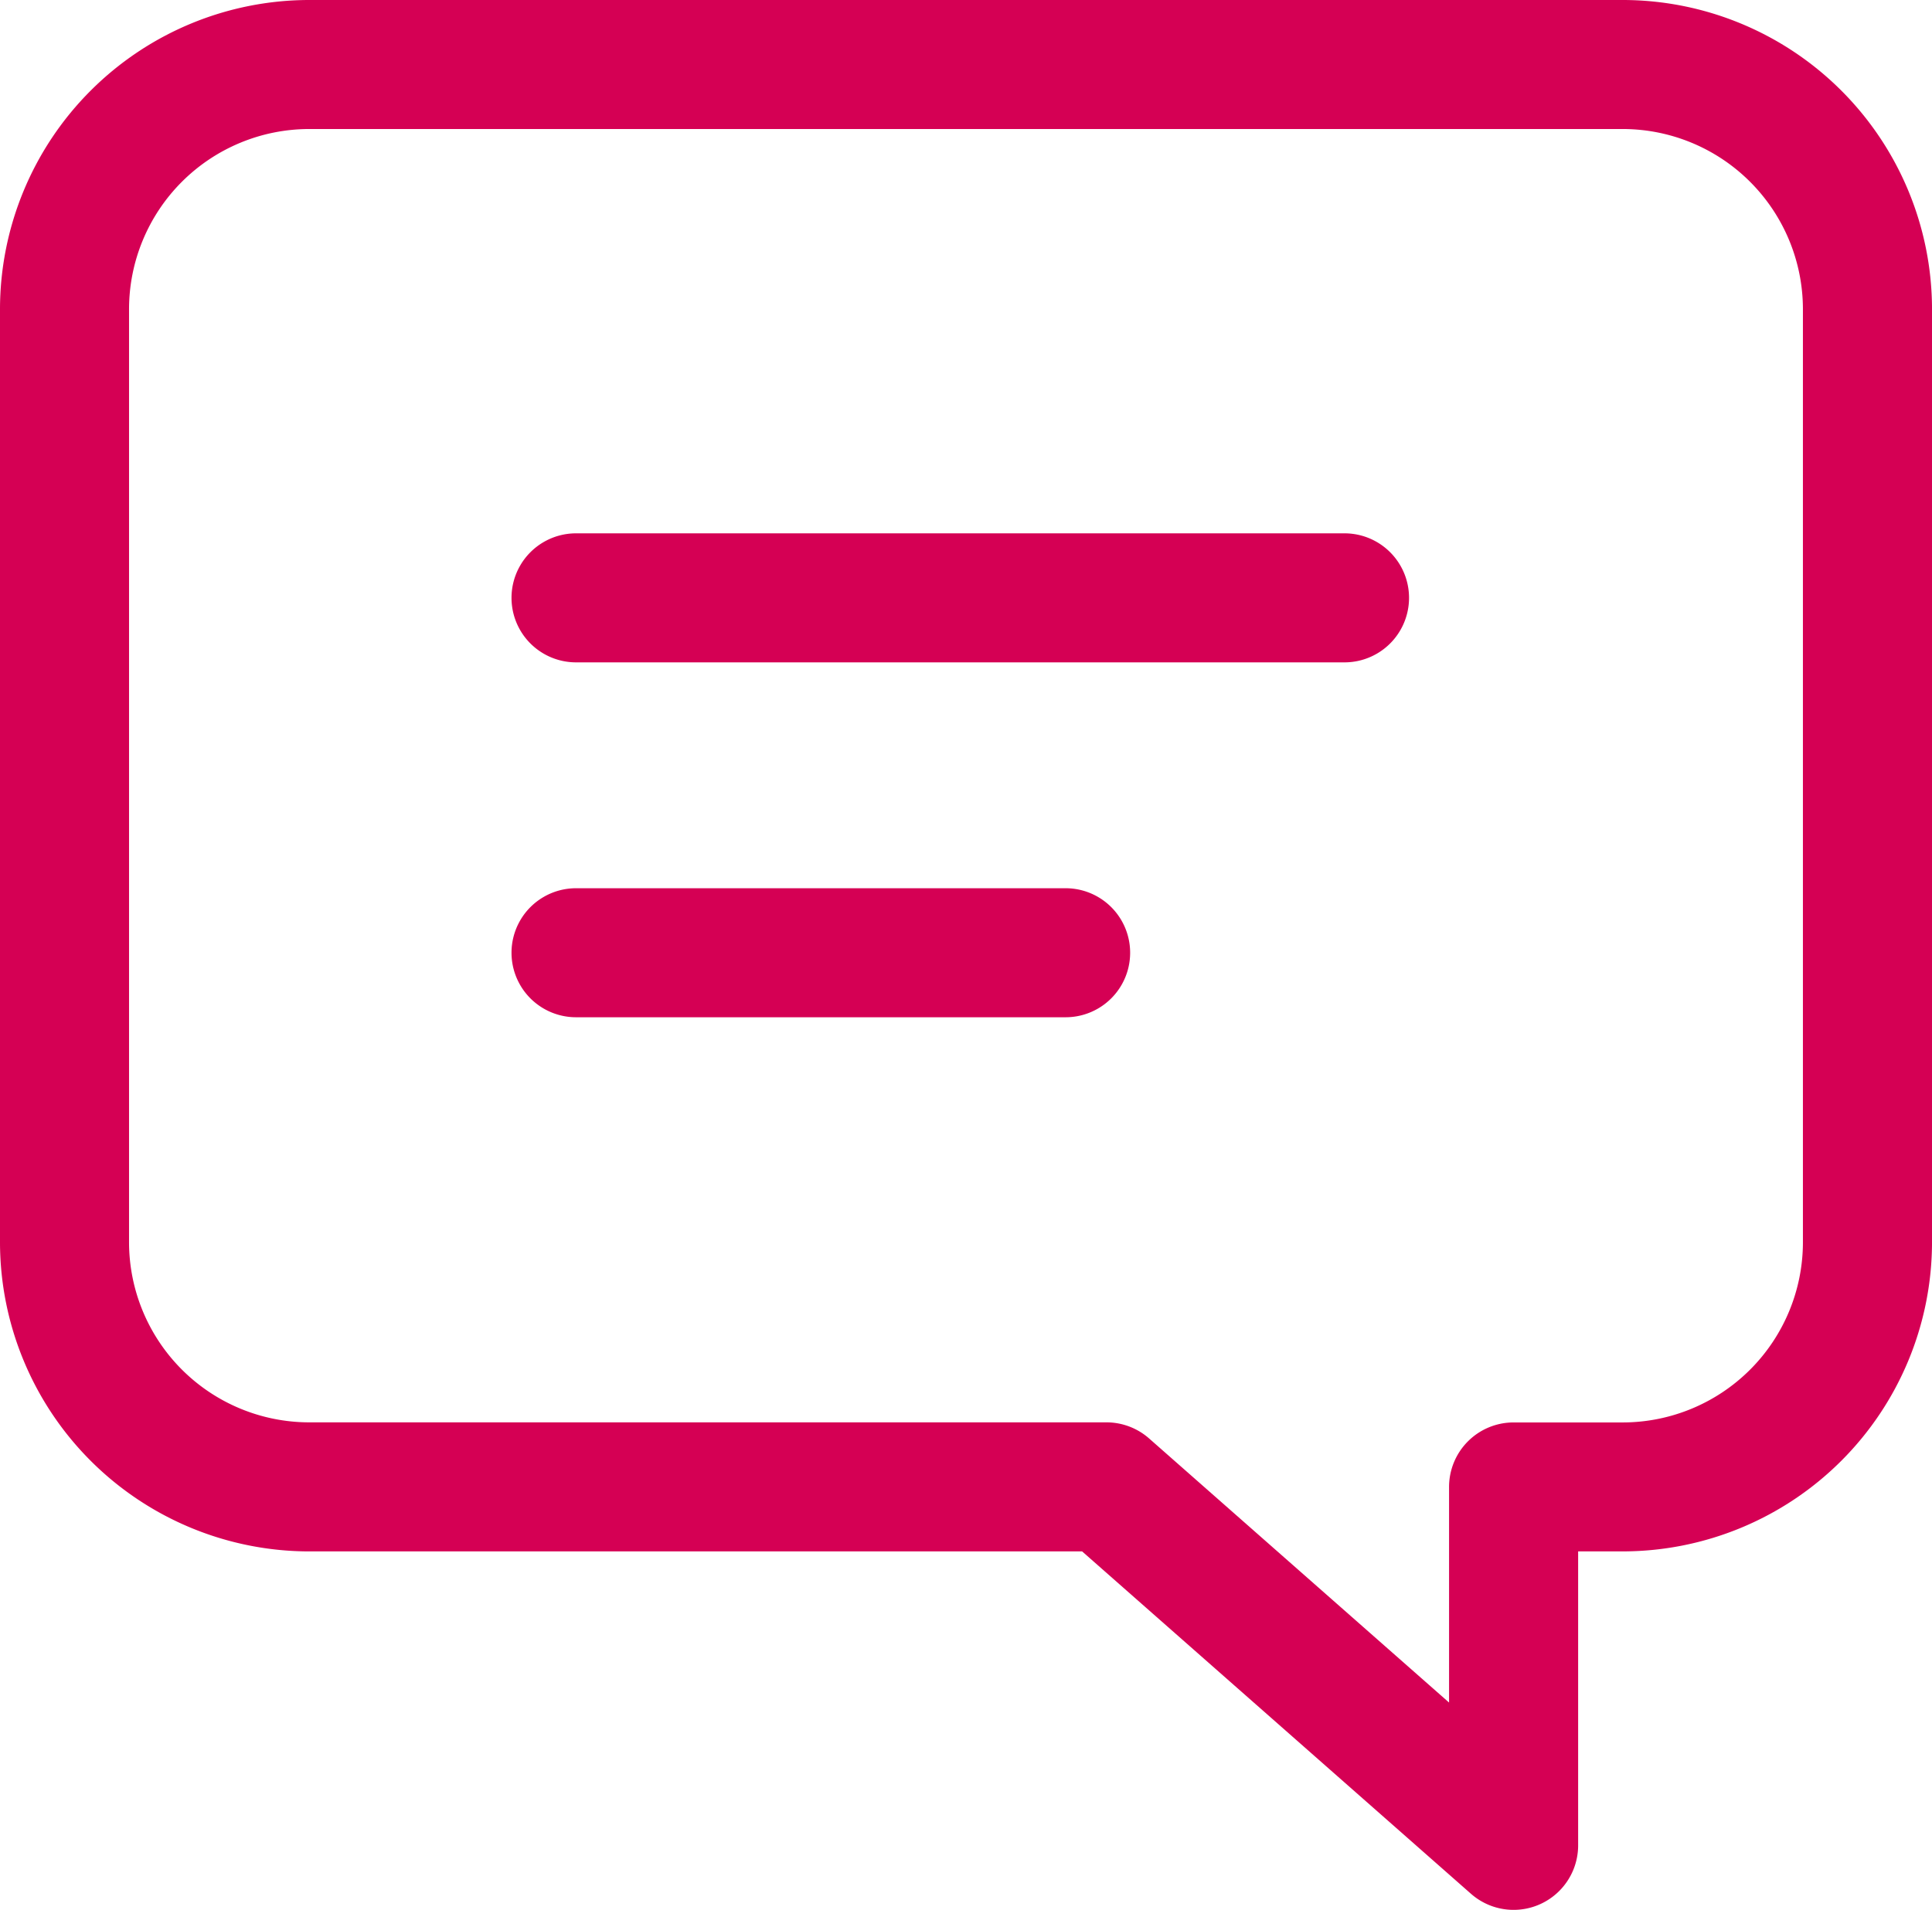 ﻿<svg xmlns="http://www.w3.org/2000/svg" data-name="Group 2201" viewBox="0 0 113.782 112.499">
    <defs>
        <clipPath id="a">
            <path fill="none" d="M0 0h113.782v112.499H0z" data-name="Rectangle 923" />
        </clipPath>
    </defs>
    <g fill="#d50054" clip-path="url(#a)" data-name="Group 2200">
        <path d="M89.142 112.5a3.8 3.8 0 0 1-2.512-.948l-22.9-20.167H18.207A18.228 18.228 0 0 1 0 73.177v-54.97A18.228 18.228 0 0 1 18.207 0h77.368a18.228 18.228 0 0 1 18.208 18.207v54.97a18.229 18.229 0 0 1-18.208 18.207h-2.633V108.7a3.8 3.8 0 0 1-3.8 3.8M18.207 7.6A10.618 10.618 0 0 0 7.6 18.207v54.97a10.618 10.618 0 0 0 10.607 10.606h46.955a3.8 3.8 0 0 1 2.512.948l17.666 15.557v-12.7a3.8 3.8 0 0 1 3.8-3.8h6.434a10.619 10.619 0 0 0 10.606-10.606V18.207A10.619 10.619 0 0 0 95.575 7.6Z" data-name="Path 916" />
        <path d="M79.183 39.016H33.925a3.8 3.8 0 1 1 0-7.6h45.258a3.8 3.8 0 0 1 0 7.6" data-name="Path 917" />
        <path d="M62.758 59.921H33.925a3.8 3.8 0 1 1 0-7.6h28.833a3.8 3.8 0 0 1 0 7.6" data-name="Path 918" />
    </g>
</svg>